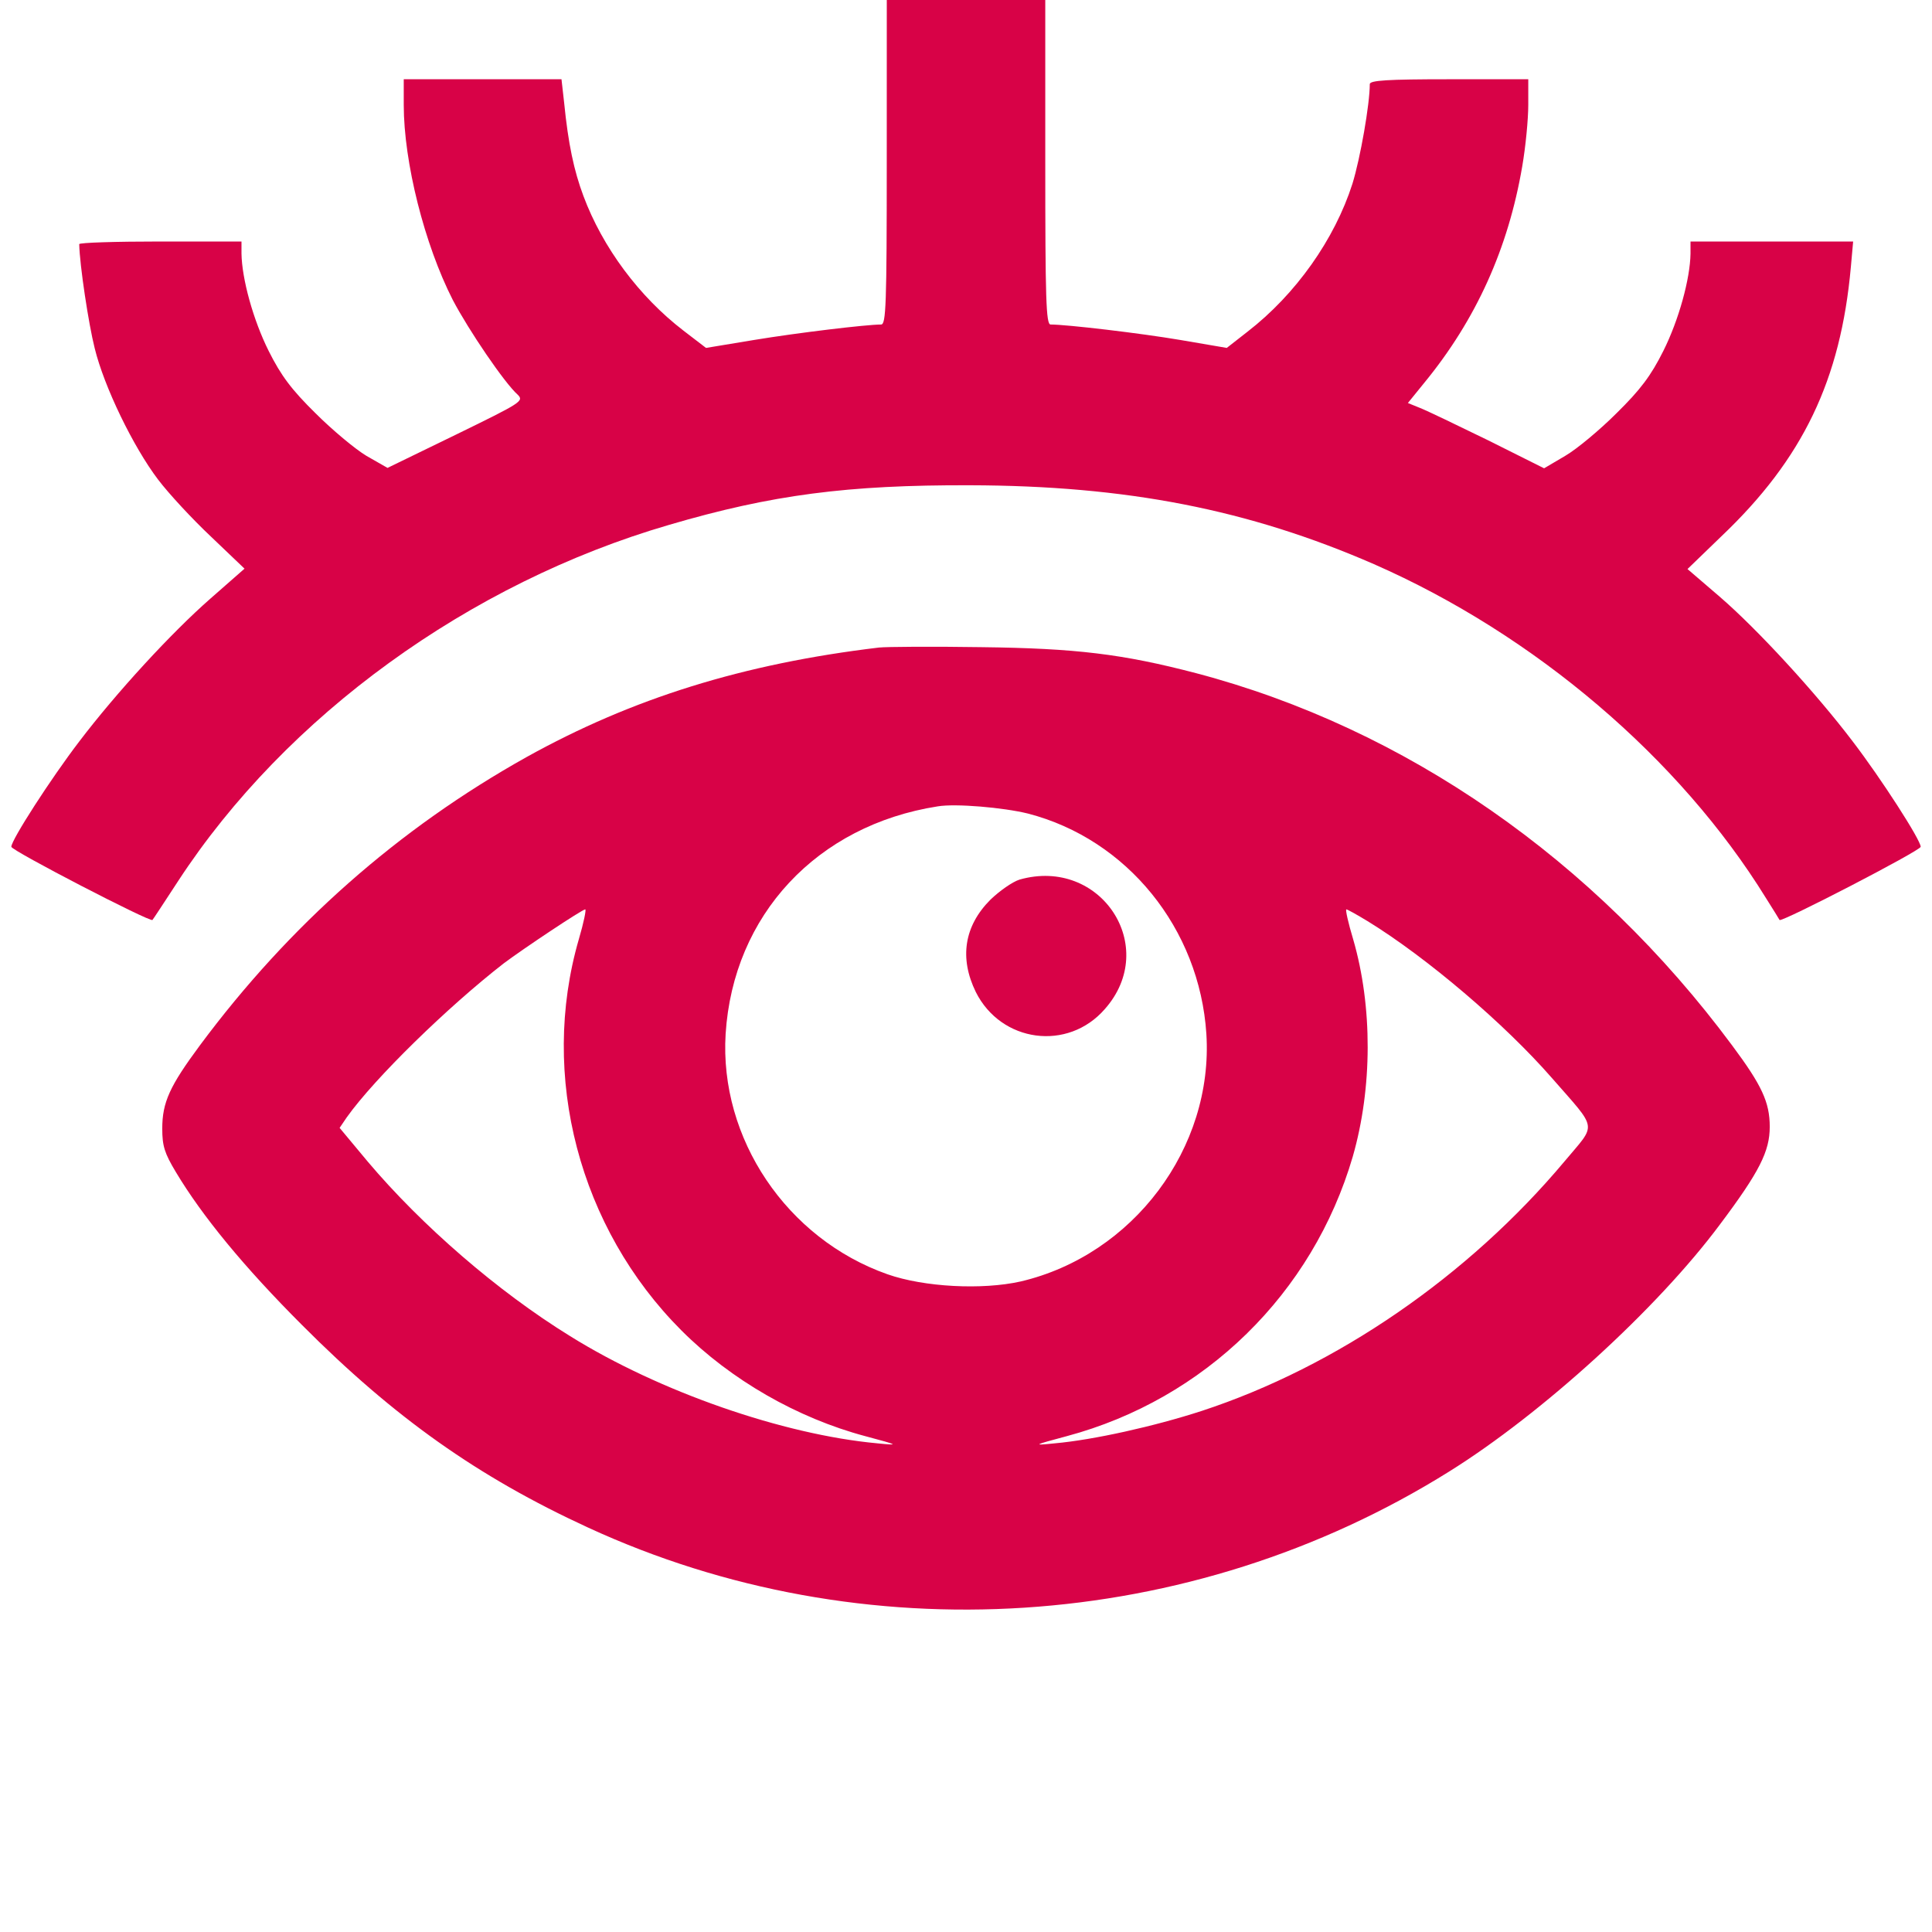 <svg fill="none" height="125" viewBox="0 0 125 125" width="125" xmlns="http://www.w3.org/2000/svg"><g fill="#d80247"><path d="m57.373 10.498c0 9.277-.049 10.498-.366 10.498-.952 0-5.42.537-8.227 1.001l-3.101.513-1.465-1.123c-2.857-2.197-5.225-5.371-6.47-8.716-.61-1.636-.977-3.345-1.245-6.03l-.171-1.514h-5.103-5.103v1.66c0 3.711 1.343 9.033 3.174 12.622 1.025 1.953 3.345 5.371 4.199 6.128.415.415.244.513-4.004 2.588l-4.419 2.148-1.367-.781c-.733-.44-2.222-1.685-3.296-2.759-1.538-1.514-2.222-2.417-3.027-4.028-1.001-2.002-1.733-4.663-1.758-6.299v-.781h-5.249c-2.881 0-5.249.073-5.249.171.024 1.343.61 5.2 1.001 6.738.61 2.49 2.49 6.372 4.102 8.496.684.903 2.222 2.563 3.418 3.687l2.173 2.075-2.197 1.929c-2.539 2.222-6.103 6.104-8.496 9.253-1.831 2.393-4.395 6.372-4.395 6.812 0 .244 9.009 4.907 9.131 4.736.049-.049.781-1.172 1.66-2.515 6.982-10.693 18.848-19.287 31.763-23.047 6.641-1.953 11.572-2.588 19.458-2.563 10.132.024 18.018 1.562 26.148 5.103 10.4 4.566 19.775 12.549 25.366 21.607.464.732.854 1.367.879 1.416.122.171 9.131-4.492 9.131-4.736 0-.44-2.564-4.419-4.395-6.812-2.368-3.125-6.177-7.275-8.618-9.375l-2.075-1.782 2.173-2.1c5.297-5.029 7.739-10.132 8.398-17.456l.146-1.636h-5.273-5.249v.781c-.024 1.636-.757 4.297-1.758 6.299-.805 1.611-1.489 2.515-3.027 4.028-1.074 1.074-2.564 2.319-3.32 2.759l-1.368.806-3.613-1.807c-2.002-.977-3.979-1.929-4.419-2.1l-.781-.317 1.05-1.294c3.369-4.102 5.444-8.716 6.348-14.014.22-1.27.391-3.052.391-3.979v-1.66h-5.127c-4.004 0-5.127.073-5.127.317 0 1.294-.61 4.785-1.123 6.445-1.147 3.589-3.662 7.153-6.787 9.57l-1.343 1.05-3.003-.513c-2.588-.44-7.349-1.001-8.398-1.001-.293 0-.342-1.685-.342-10.498v-10.498h-5.127-5.127z"/><path d="m56.885 41.894c-8.813 1.05-15.991 3.296-22.803 7.08-8.301 4.639-15.356 10.864-21.142 18.652-1.953 2.637-2.442 3.687-2.442 5.396 0 1.123.146 1.587.879 2.808 1.709 2.857 4.419 6.152 8.154 9.888 5.981 6.006 11.401 9.839 18.506 13.11 17.773 8.203 38.989 6.836 55.713-3.613 6.03-3.76 13.477-10.547 17.529-15.991 2.564-3.418 3.223-4.736 3.223-6.323s-.513-2.686-2.441-5.273c-8.912-12.012-21.143-20.508-34.668-24.072-4.761-1.245-7.788-1.611-13.916-1.685-3.15-.049-6.128-.025-6.592.024zm9.619 10.742c6.421 1.66 11.108 7.446 11.548 14.258.464 7.373-4.736 14.307-12.012 16.016-2.49.561-6.25.366-8.618-.464-6.519-2.295-10.889-8.789-10.474-15.552.488-7.691 5.908-13.501 13.721-14.722 1.147-.195 4.248.073 5.835.464zm-29.053 8.13c-2.563 8.838.024 18.701 6.641 25.317 3.198 3.198 7.495 5.664 11.89 6.836 2.197.586 2.222.61.781.464-6.104-.561-14.111-3.345-19.873-6.934-4.712-2.905-9.619-7.178-13.086-11.279l-1.831-2.197.464-.684c1.807-2.539 6.543-7.153 10.156-9.961 1.27-.952 5.078-3.491 5.273-3.491.073 0-.098.855-.415 1.929zm51.025-1.172c3.857 2.368 8.887 6.665 11.914 10.132 3.027 3.467 2.929 2.905.83 5.42-6.226 7.422-14.746 13.281-23.462 16.138-3.076 1.001-7.031 1.88-9.521 2.1-1.44.146-1.416.122.781-.464 8.935-2.393 15.918-9.229 18.506-18.091 1.27-4.419 1.294-9.692.024-14.062-.317-1.05-.513-1.929-.439-1.929.073 0 .684.342 1.367.757z"/><path d="m65.967 56.909c-.464.146-1.294.732-1.88 1.294-1.709 1.709-2.026 3.784-.952 5.981 1.636 3.271 5.957 3.857 8.35 1.099 3.564-4.028-.269-9.863-5.518-8.374z"/></g></svg>
